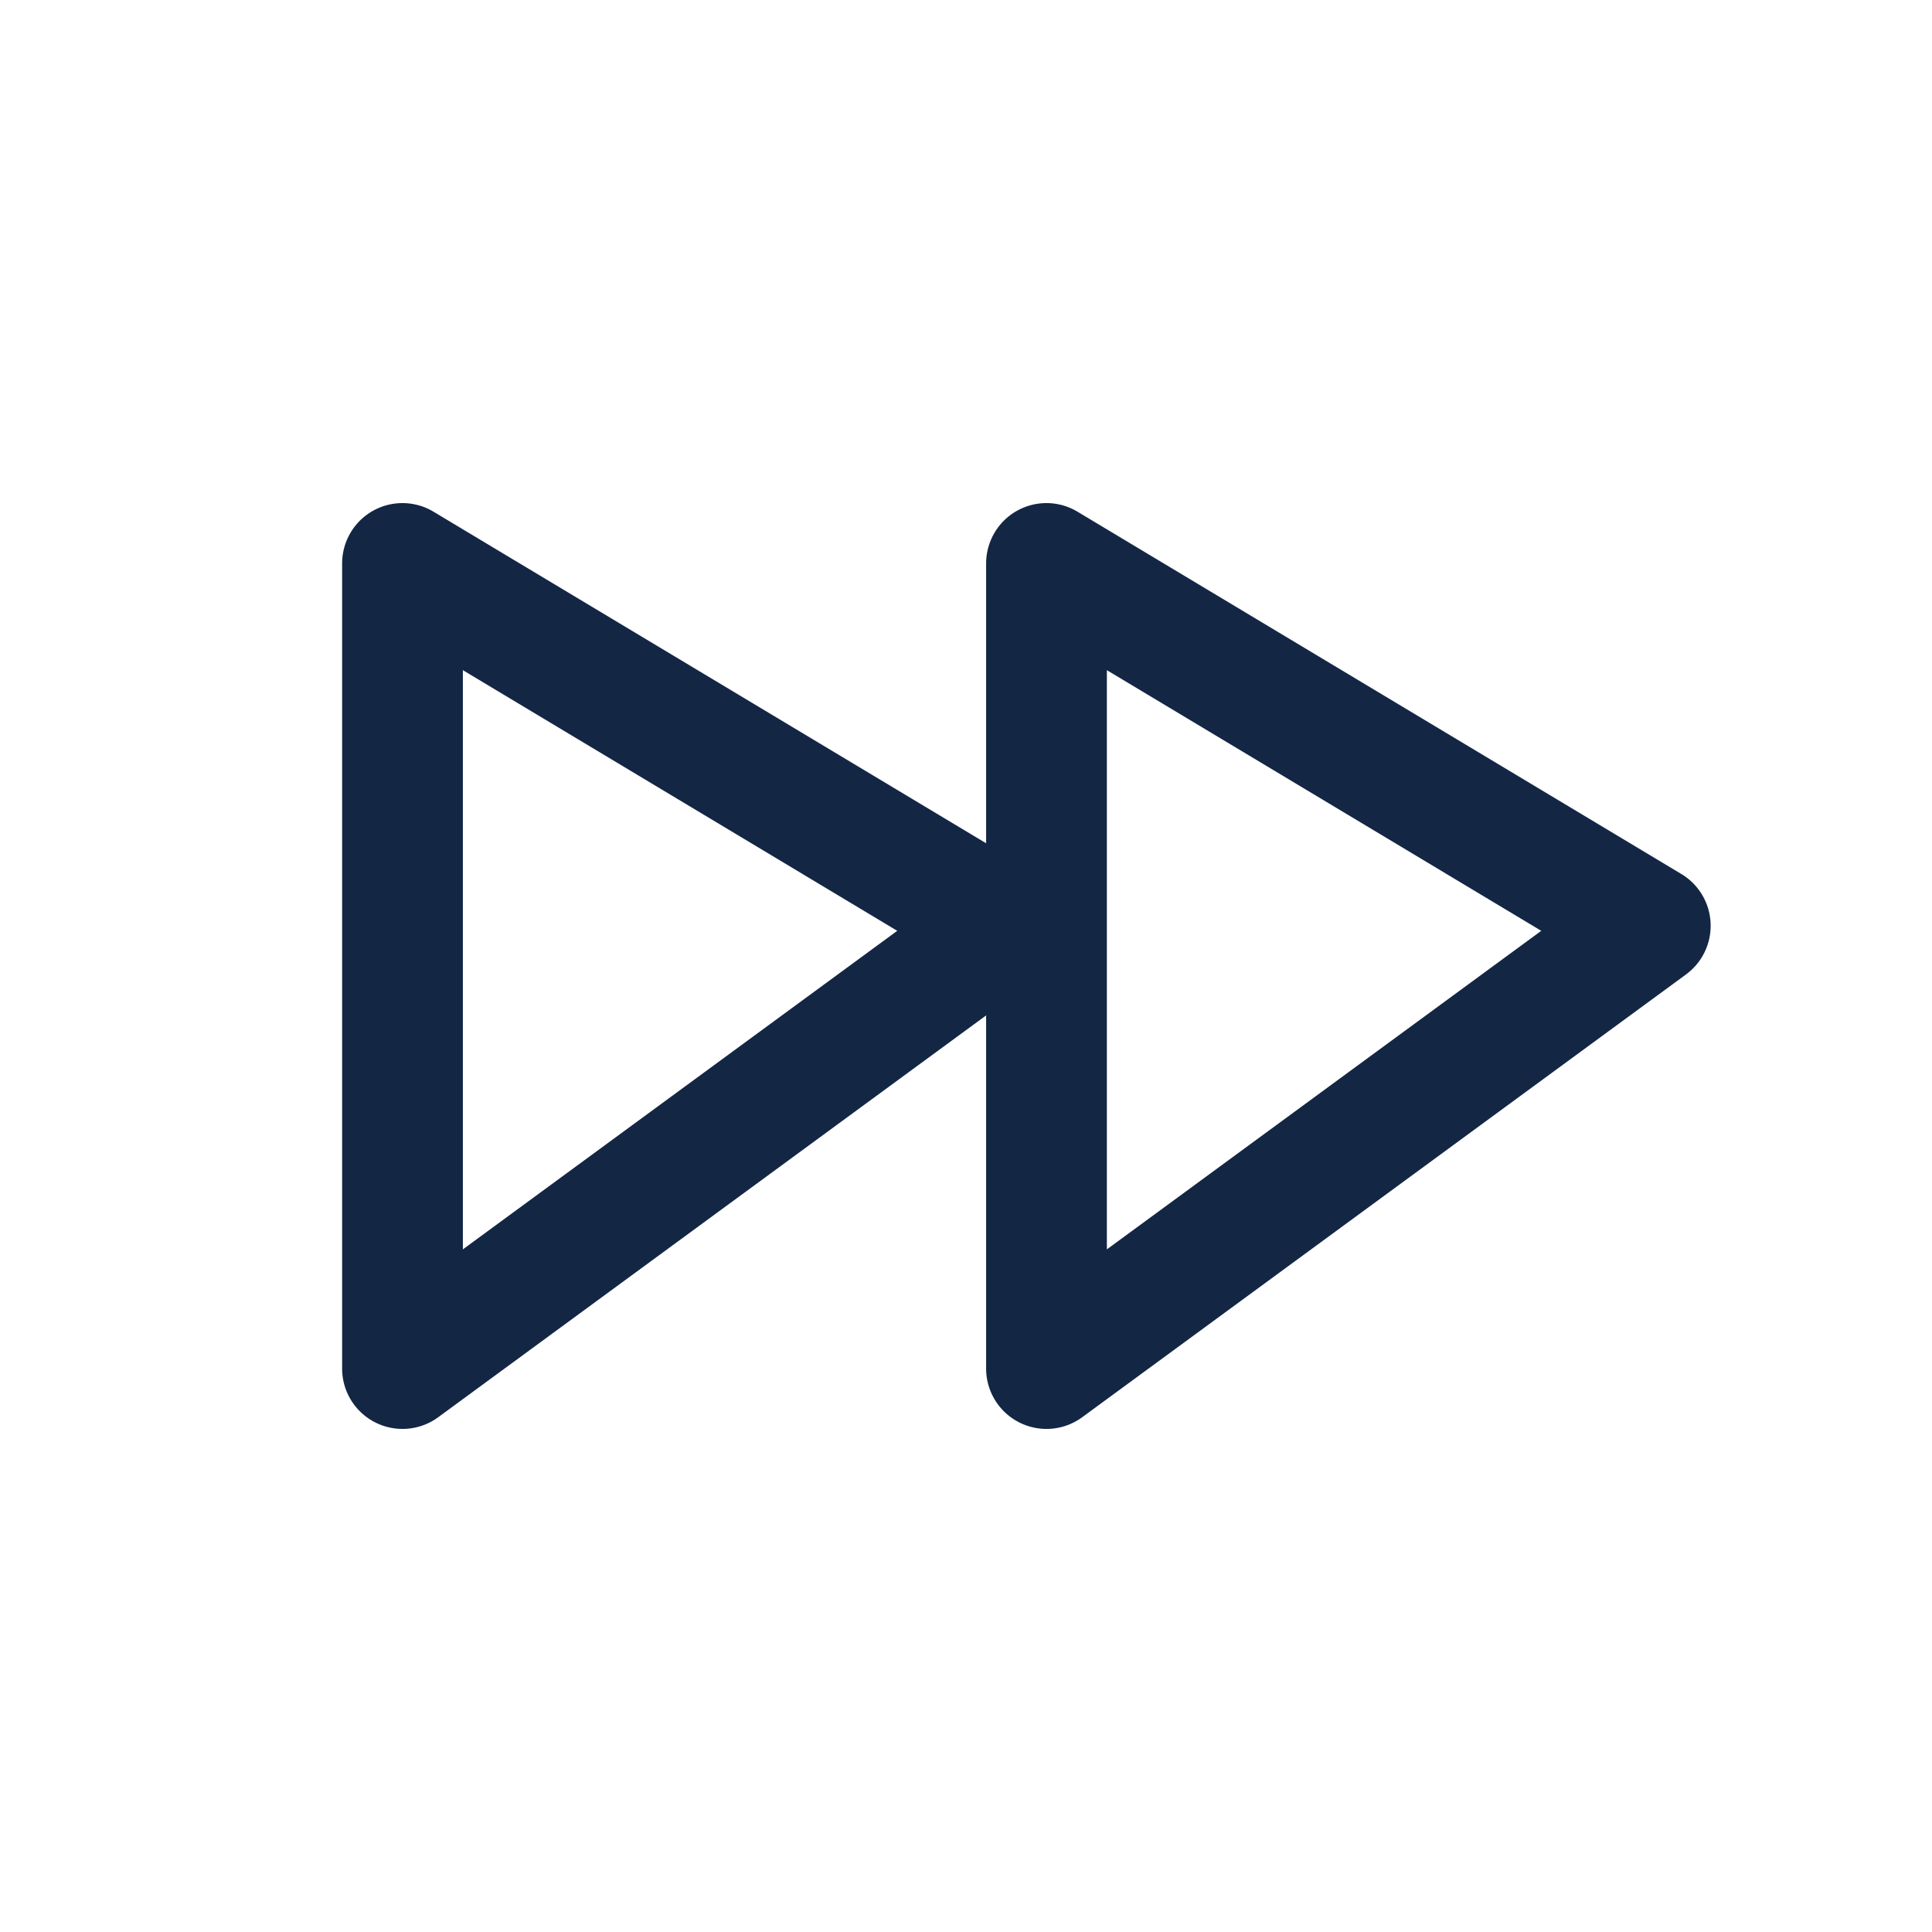 <svg xmlns="http://www.w3.org/2000/svg" width="24" height="24" fill="none"><path fill="#132644" fill-rule="evenodd" d="M4.63 6.347a.75.75 0 0 1 .756.01l7.5 4.5a.75.75 0 0 1 .058 1.248l-7.5 5.5A.75.75 0 0 1 4.25 17V7c0-.27.145-.52.38-.653Zm1.12 1.978v7.195l5.396-3.957L5.75 8.325Z" clip-rule="evenodd"/><path fill="#132644" fill-rule="evenodd" d="M12.63 6.347a.75.75 0 0 1 .756.01l7.5 4.5a.75.75 0 0 1 .058 1.248l-7.5 5.5A.75.75 0 0 1 12.25 17V7c0-.27.145-.52.38-.653Zm1.12 1.978v7.195l5.396-3.957-5.396-3.238Z" clip-rule="evenodd"/></svg>